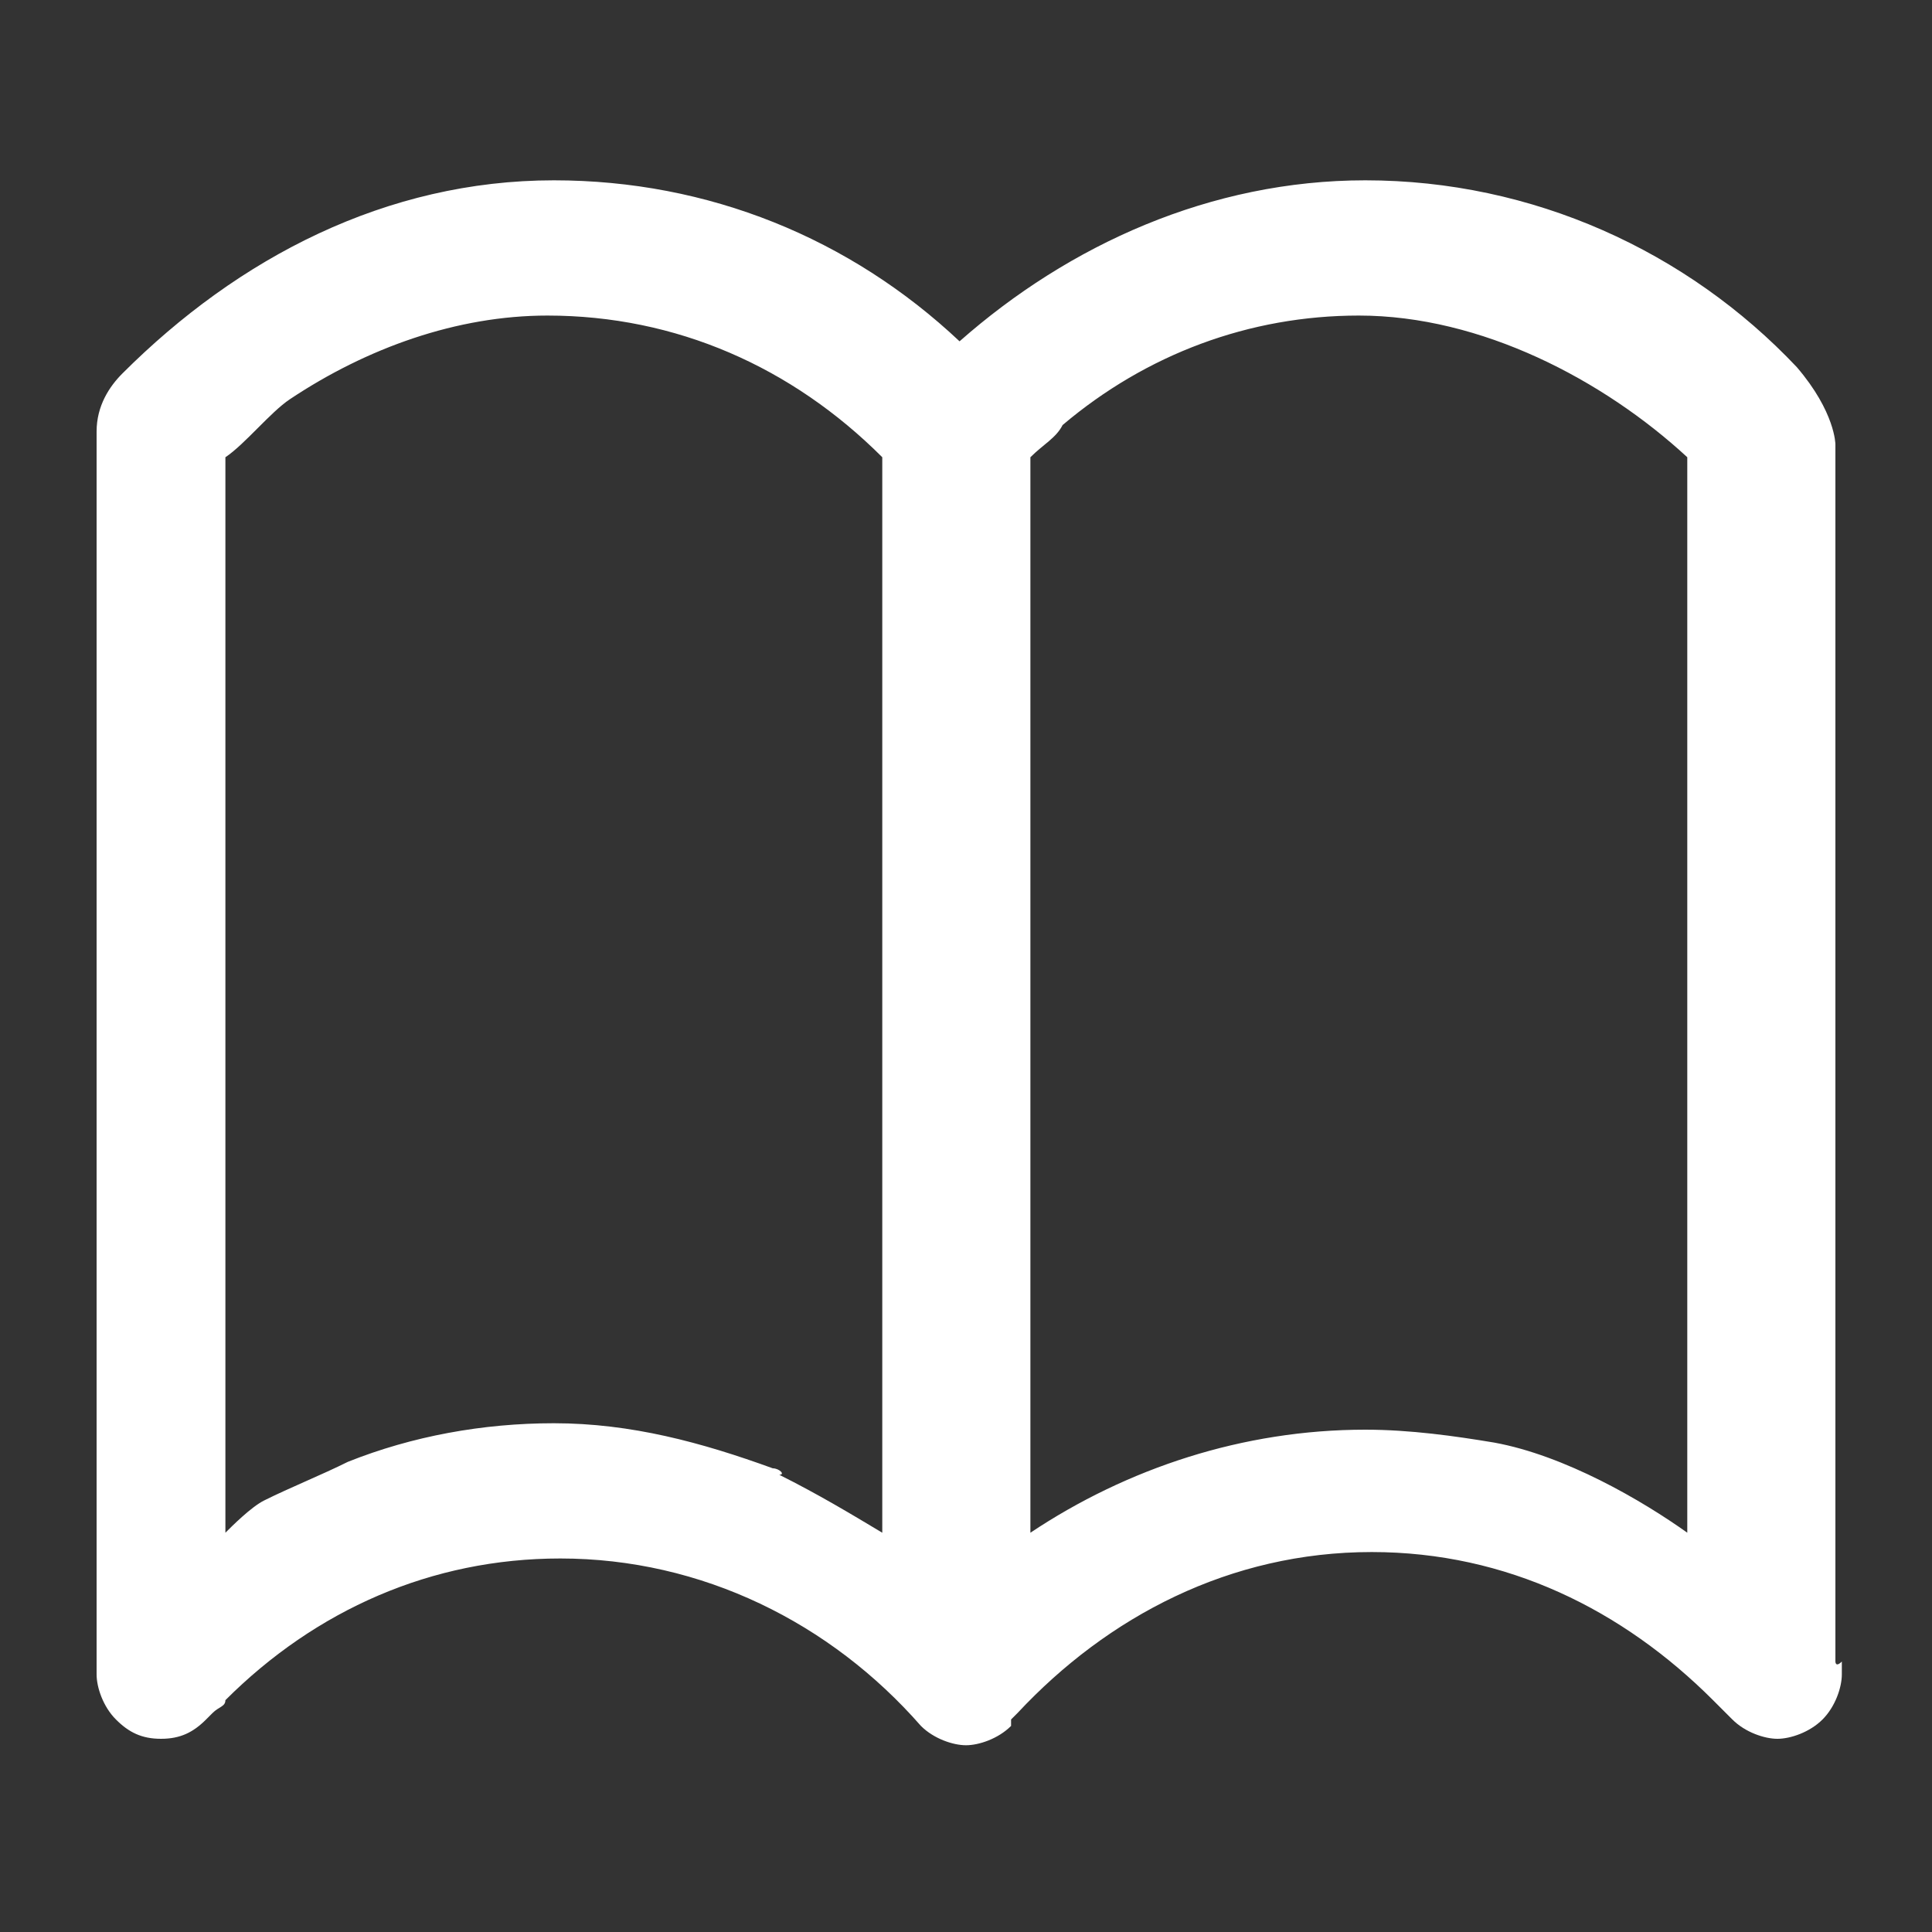 <?xml version="1.0" encoding="utf-8"?>
<!-- Generator: Adobe Illustrator 18.0.0, SVG Export Plug-In . SVG Version: 6.00 Build 0)  -->
<!DOCTYPE svg PUBLIC "-//W3C//DTD SVG 1.1//EN" "http://www.w3.org/Graphics/SVG/1.1/DTD/svg11.dtd">
<svg version="1.1" id="Layer_1" xmlns="http://www.w3.org/2000/svg" xmlns:xlink="http://www.w3.org/1999/xlink" x="0px" y="0px"
	 viewBox="0 0 30 30" enable-background="new 0 0 30 30" xml:space="preserve">
<rect x="0" y="0" width="30" height="30" fill="#333333" stroke="none"/>
<g id="Layer_1_1_" display="none">
	<path display="inline" fill="none" d="M14.2,12.4c0,0,0,0.1,0.1,0.2h2.1c-0.2-0.2-0.3-0.5-0.3-0.7s0.1-0.6,0.3-0.7h-2.1
		c0,0.1,0,0.1-0.1,0.2c-0.1,0.2-0.7,0.6-0.7,0.6S14.1,12.3,14.2,12.4z"/>
	<path display="inline" fill="none" d="M7.8,14.1c0.6,2.7,2.7,4.8,5.4,5.5C13,16.6,10.7,14.3,7.8,14.1z"/>
	<path display="inline" fill="none" d="M17.1,12.6L17.1,12.6c0.4,0,0.7-0.3,0.7-0.7s-0.3-0.7-0.7-0.7c-0.4,0-0.7,0.3-0.7,0.7
		S16.7,12.6,17.1,12.6z"/>
	<path display="inline" fill="none" d="M16.9,19.6c2.6-0.7,4.7-2.8,5.3-5.5C19.3,14.3,17.1,16.7,16.9,19.6z"/>
	<circle display="inline" fill="none" cx="12.9" cy="11.9" r="0.4"/>
	<path display="inline" fill="none" d="M7.6,12.4c0,0.1,0,0.3,0,0.4c0,0,0,0,0,0.1c0,0.1,0,0.2,0,0.4c0,0,0,0,0,0
		c3.5,0.1,6.4,3,6.4,6.5c0,0,0,0,0,0c0.2,0,0.3,0,0.5,0c0,0,0,0,0.1,0c0.2,0,0.3,0,0.5,0c0,0,0,0,0.1,0c0.1,0,0.3,0,0.4,0
		c0,0,0.1,0,0.1,0c0.1,0,0.3,0,0.4,0c0,0,0,0,0,0c0.1-3.5,2.8-6.4,6.3-6.5c0,0,0,0,0,0c0-0.1,0-0.2,0-0.4c0,0,0,0,0-0.1
		c0-0.1,0-0.3,0-0.4v-2.2H7.6V12.4z M12.9,10.8L12.9,10.8l1.3,0c0,0,0,0,0,0h2.9v0c0,0,0,0,0,0c0.6,0,1.1,0.5,1.1,1.1
		s-0.5,1.1-1.1,1.1l0,0l0,0l-2.9,0c0,0,0,0,0,0h-1.3l0,0c0,0,0,0,0,0h0v0c-0.6,0-1.1-0.5-1.1-1.1C11.8,11.3,12.3,10.8,12.9,10.8z"/>
	<path display="inline" fill="#59539C" d="M27.9,5.7H2.1C1.7,5.7,1.4,6,1.4,6.4v4.3c0,0.4,0,0.7,0,1c0,0,0,0.1,0,0.1
		c0,0.4,0.1,0.7,0.1,1c0,0,0,0,0,0c0,0,0,0,0,0C2.5,18.5,6.9,23,12.5,24c0,0,0,0,0,0c0,0,0,0,0.1,0c0.2,0,0.3,0.1,0.5,0.1
		c0,0,0.1,0,0.1,0c0.2,0,0.3,0,0.5,0.1c0.1,0,0.2,0,0.2,0c0.1,0,0.3,0,0.4,0c0.2,0,0.4,0,0.6,0c0.2,0,0.4,0,0.7,0c0.1,0,0.3,0,0.4,0
		c0.1,0,0.1,0,0.2,0c0.2,0,0.3,0,0.5-0.1c0,0,0.1,0,0.1,0c0.2,0,0.3-0.1,0.5-0.1c0,0,0.1,0,0.1,0c0,0,0,0,0,0
		c5.5-1.1,9.9-5.5,10.8-11.1c0,0,0,0,0,0c0,0,0,0,0,0c0.1-0.3,0.1-0.7,0.1-1c0,0,0-0.1,0-0.1c0-0.3,0-0.7,0-1V6.4
		C28.6,6,28.3,5.7,27.9,5.7z M3.1,13.5c4.8,0.3,8.7,4.2,8.9,9C7.6,21.4,4.2,17.9,3.1,13.5z M18.1,22.5c0.2-4.8,4-8.6,8.7-9
		C25.8,17.9,22.5,21.3,18.1,22.5z M27.2,10.7c0,0.2,0,0.5,0,0.7c0,0,0,0.1,0,0.1c0,0.2,0,0.4-0.1,0.6c0,0,0,0,0,0
		c-5.7,0.2-10.3,4.9-10.4,10.7c0,0,0,0,0,0c-0.2,0-0.5,0.1-0.7,0.1c-0.1,0-0.1,0-0.2,0c-0.2,0-0.4,0-0.7,0c0,0-0.1,0-0.1,0
		c-0.3,0-0.5,0-0.8,0c0,0-0.1,0-0.1,0c-0.3,0-0.5,0-0.8-0.1c0,0,0,0,0,0C13.3,17,8.6,12.3,2.9,12.1c0,0,0,0,0,0c0-0.2,0-0.4-0.1-0.6
		c0,0,0-0.1,0-0.1c0-0.2,0-0.5,0-0.7V7.1h24.4L27.2,10.7L27.2,10.7z"/>
</g>
<g id="Layer_2" display="none">
	<g id="Layer_2_1_" display="inline">
		<path fill="#E73F4E" d="M19.5,10.4c0.3,0,0.5,0.2,0.5,0.5V27c0,0.3-0.2,0.5-0.5,0.5h-9.1c-0.3,0-0.5-0.2-0.5-0.5V10.9
			c0-0.3,0.2-0.5,0.5-0.5H19.5 M19.5,9.3h-9.1c-0.9,0-1.6,0.7-1.6,1.6V27c0,0.9,0.7,1.6,1.6,1.6h9.1c0.9,0,1.6-0.7,1.6-1.6V10.9
			C21.1,10.1,20.4,9.3,19.5,9.3L19.5,9.3z"/>
		<path fill="#E73F4E" d="M19,10h-8c-0.5,0-0.9-0.4-0.9-0.9V7.6c0-0.5,0.4-0.9,0.9-0.9h8c0.5,0,0.9,0.4,0.9,0.9v1.5
			C19.9,9.6,19.5,10,19,10z M11.2,8.9h7.5V7.8h-7.5V8.9z"/>
		<g>
			<path fill="#E73F4E" d="M12.2,15.9H9.5c-0.3,0-0.6-0.3-0.6-0.6c0-0.3,0.3-0.6,0.6-0.6h2.7c0.3,0,0.6,0.3,0.6,0.6
				C12.8,15.6,12.5,15.9,12.2,15.9z"/>
			<path fill="#E73F4E" d="M12.2,19.7H9.5c-0.3,0-0.6-0.3-0.6-0.6c0-0.3,0.3-0.6,0.6-0.6h2.7c0.3,0,0.6,0.3,0.6,0.6
				C12.8,19.4,12.5,19.7,12.2,19.7z"/>
			<path fill="#E73F4E" d="M12.2,23.5H9.5C9.2,23.5,9,23.3,9,23c0-0.3,0.3-0.6,0.6-0.6h2.7c0.3,0,0.6,0.3,0.6,0.6
				C12.8,23.3,12.5,23.5,12.2,23.5z"/>
		</g>
		<path fill="#E73F4E" d="M18.7,7.4l-1.1-0.2c0,0,0.3-2.3-1.3-3L16.1,4l0-0.3c0,0-0.2-1.3-1.1-1.3c-0.9,0-1.1,1.3-1.1,1.3l0,0.3
			l-0.3,0.1c-1.6,0.7-1.3,3-1.3,3l-1.1,0.2c0,0-0.1-0.8,0-1.7c0.2-1.1,0.8-2,1.6-2.4c0.2-0.8,0.9-1.9,2.2-1.9c1.3,0,2,1.1,2.2,1.9
			c0.9,0.5,1.4,1.3,1.6,2.4C18.9,6.6,18.7,7.4,18.7,7.4z"/>
	</g>
</g>
<g id="Layer_3" display="none">
	<path display="inline" fill="#D31F87" d="M28.5,17.7c-0.1-0.4-0.4-0.8-0.9-1c-0.4-0.2-0.8-0.3-1.3-0.3c-0.5,0-0.8,0.1-0.9,0.1
		C24.2,16.8,23,17,21.8,17c-2.5,0-4.7-0.7-7-1.4C12.4,14.8,9.9,14,7.1,14c-1,0-2.1,0.1-3.1,0.3c-0.4,0.1-1.1,0.2-1.9,0.9
		c-0.7,0.6-0.8,1.7-0.2,2.4C2.2,18,2.6,18.2,3,18.3c1.1,3.7,2.8,8.2,8.3,8.2h8.5c4.1,0,6-4.1,6.8-6.5c0,0,0.1,0,0.1,0
		c0.6,0,1.2-0.4,1.5-0.9C28.6,18.6,28.6,18.1,28.5,17.7z M19.9,25.1h-8.5c-4.6,0-6-3.7-7-7.3c0.1-0.1,0.1-0.1,0.3-0.1
		c0.8-0.2,1.6-0.2,2.4-0.2c2.3,0,4.4,0.7,6.7,1.4c2.5,0.8,5,1.6,8.1,1.6c1.1,0,2.2-0.1,3.4-0.3C24.4,22.2,22.8,25.1,19.9,25.1z
		 M27.1,18.4c-0.1,0.1-0.2,0.2-0.3,0.2c-0.1,0-0.1,0-0.1,0c-0.1,0-0.1,0-0.2-0.1c-0.1,0-0.1,0-0.2,0c-0.1,0-0.2,0-0.4,0
		c-1.4,0.4-2.7,0.5-4.1,0.5c-2.8,0-5.3-0.8-7.7-1.5c-2.3-0.7-4.5-1.4-7.1-1.4c-0.9,0-1.8,0.1-2.7,0.3c-0.4,0.1-0.6,0.1-1,0.5
		c-0.1,0.1-0.2,0.1-0.2,0.1c-0.1,0-0.2,0-0.3-0.1c-0.1-0.1-0.1-0.4,0-0.5c0.5-0.5,0.9-0.5,1.3-0.6c1-0.2,1.9-0.3,2.8-0.3
		c2.7,0,5,0.7,7.3,1.5c2.4,0.8,4.7,1.5,7.5,1.5c1.3,0,2.6-0.2,3.9-0.5c0,0,0.2-0.1,0.5-0.1c0.3,0,0.5,0,0.7,0.1
		c0.1,0.1,0.2,0.1,0.2,0.2C27.2,18.2,27.2,18.3,27.1,18.4z M15.9,11.9c0,1.8,1.5,3.3,3.3,3.3c1.8,0,3.3-1.5,3.3-3.3S21,8.6,19.2,8.6
		C17.4,8.6,15.9,10.1,15.9,11.9z M19.2,10c1.1,0,1.9,0.9,1.9,1.9c0,1.1-0.9,1.9-1.9,1.9s-2-0.9-2-1.9C17.3,10.9,18.1,10,19.2,10z
		 M16.4,7.4c1.1,0,1.9-0.9,1.9-1.9c0-1.1-0.9-1.9-1.9-1.9s-1.9,0.9-1.9,1.9C14.5,6.6,15.4,7.4,16.4,7.4z M16.4,4.9
		c0.3,0,0.6,0.3,0.6,0.6S16.8,6,16.4,6c-0.3,0-0.6-0.3-0.6-0.6C15.9,5.2,16.1,4.9,16.4,4.9z M11.4,11.8c1.2,0,2.2-1,2.2-2.2
		s-1-2.2-2.2-2.2s-2.2,1-2.2,2.2S10.2,11.8,11.4,11.8z M11.4,8.7c0.5,0,0.9,0.4,0.9,0.9c0,0.5-0.4,0.9-0.9,0.9
		c-0.5,0-0.9-0.4-0.9-0.9C10.6,9.1,11,8.7,11.4,8.7z"/>
</g>
<g id="Layer_4" display="none">
	<path display="inline" fill="#F47B20" d="M27.8,11.5c-0.6-0.7-1.5-1.2-2.5-1.2c0.1-0.9-0.2-1.9-0.8-2.7c-0.7-0.8-1.6-1.2-2.7-1.2
		c-0.8,0-1.6,0.3-2.3,0.8c-1.4,1.2-1.6,3.3-0.5,4.8l-8.3,7.1c-0.7-0.7-1.6-1.1-2.6-1.1c-0.8,0-1.6,0.3-2.3,0.8
		c-0.7,0.6-1.1,1.4-1.2,2.4c-0.1,0.9,0.2,1.8,0.8,2.5C6.2,24.6,7.1,25,8.1,25C8,26,8.3,27,8.9,27.7c0.7,0.8,1.6,1.2,2.7,1.2
		c0.8,0,1.6-0.3,2.3-0.8c0.7-0.6,1.1-1.5,1.2-2.4c0.1-0.9-0.2-1.7-0.7-2.4l8.3-7.1c0.7,0.7,1.6,1.1,2.5,1.1c0.8,0,1.6-0.3,2.3-0.8
		c0.7-0.6,1.1-1.4,1.2-2.4C28.7,13.1,28.5,12.2,27.8,11.5z M26.7,15.6c-0.4,0.4-1,0.6-1.5,0.6c-0.7,0-1.4-0.3-1.8-0.8
		c-0.1-0.1-0.1-0.1-0.2-0.2c-0.1-0.1-0.2-0.2-0.4-0.2c-0.2,0-0.3,0-0.4,0.1l-9.2,7.9c-0.1,0.1-0.2,0.3-0.2,0.4
		c0,0.2,0.1,0.3,0.2,0.4c0.1,0.1,0.1,0.1,0.2,0.2c0.4,0.5,0.6,1.1,0.6,1.7c0,0.6-0.3,1.2-0.8,1.6c-0.4,0.4-1,0.6-1.5,0.6
		c-0.7,0-1.4-0.3-1.8-0.8c-0.6-0.6-0.7-1.5-0.4-2.3c0.1-0.2,0-0.4-0.1-0.5C9.1,24,9,23.9,8.8,23.9c0,0-0.1,0-0.1,0
		c-0.8,0.2-1.7-0.1-2.2-0.8C6,22.6,5.8,22,5.9,21.4c0-0.6,0.3-1.2,0.8-1.6c0.4-0.4,1-0.6,1.5-0.6c0.7,0,1.4,0.3,1.8,0.8
		c0.1,0.1,0.1,0.2,0.2,0.3c0.1,0.1,0.2,0.2,0.4,0.2c0.2,0,0.3,0,0.4-0.1l9.2-7.9c0.1-0.1,0.2-0.3,0.2-0.4c0-0.2-0.1-0.3-0.2-0.4
		c-0.1-0.1-0.2-0.1-0.2-0.2c-0.9-1-0.7-2.5,0.3-3.4c0.4-0.4,1-0.6,1.5-0.6c0.7,0,1.4,0.3,1.8,0.8c0.6,0.6,0.7,1.5,0.4,2.3
		c-0.1,0.2,0,0.4,0.1,0.5c0.1,0.2,0.3,0.2,0.5,0.2c0.8-0.2,1.7,0.1,2.2,0.8c0.4,0.5,0.6,1.1,0.6,1.7C27.5,14.6,27.2,15.1,26.7,15.6z
		 M6.5,12.9c0.3,0,0.5,0,0.8,0c1.4,0,2.7-0.5,3.8-1.3l0,0l0,0h0l0,0c1.2-1,1.9-2.3,2.1-3.8c0.2-1.5-0.2-3-1.1-4.2h0
		c-1-1.3-2.4-2.2-4-2.4C6.4,0.9,4.7,1.4,3.5,2.4c0,0,0,0,0,0c-1.2,1-1.9,2.3-2.1,3.8c-0.2,1.5,0.2,3,1.1,4.2l0,0l0,0c0,0,0,0,0,0
		c0,0,0,0,0,0C3.4,11.8,4.9,12.7,6.5,12.9z M12,7.6c-0.1,1.1-0.6,2-1.4,2.8c-0.8-0.9-1.1-2-1-3.1c0.1-1.1,0.8-2.1,1.7-2.7
		C12,5.5,12.2,6.6,12,7.6z M7.9,2.2C9,2.4,10,2.9,10.8,3.7c-1.2,0.8-2,2.1-2.1,3.5C8.4,8.6,8.9,10,9.8,11.1
		c-0.9,0.6-2.1,0.8-3.2,0.7c-1.1-0.1-2.1-0.7-2.9-1.5c1.2-0.8,2-2.1,2.1-3.5C6.1,5.4,5.6,4,4.7,2.9C5.6,2.3,6.8,2.1,7.9,2.2z
		 M2.5,6.4c0.1-1.1,0.6-2,1.4-2.8c0.8,0.9,1.1,2,1,3.1C4.6,7.8,4,8.8,3.1,9.4C2.5,8.5,2.3,7.5,2.5,6.4z"/>
</g>
<g id="Layer_5" display="none">
	<g display="inline">
		<path fill="#8BC63F" d="M25.7,4.3c0-1.6-1.3-3-3-3c-1.1,0-2.1,0.6-2.6,1.5c-1.5-1-3.2-1.5-5.1-1.5c-1.9,0-3.7,0.6-5.1,1.5
			C9.4,2,8.4,1.3,7.3,1.3c-1.6,0-3,1.3-3,3c0,1.3,0.8,2.4,2,2.8c-0.5,1.1-0.8,2.4-0.8,3.7c0,2.6,1,4.9,2.7,6.7
			C7,17.9,6.1,19,6.1,20.3c0,1.6,1.3,3,3,3H10v2.4c0,1.6,1.3,3,3,3c0.8,0,1.5-0.3,2.1-0.9c0.5,0.5,1.3,0.9,2.1,0.9c1.6,0,3-1.3,3-3
			l0,0v-2.4h0.9c1.6,0,3-1.3,3-3c0-1.3-0.9-2.5-2.1-2.8c1.7-1.7,2.7-4.1,2.7-6.7c0-1.3-0.3-2.6-0.8-3.7C24.9,6.7,25.7,5.6,25.7,4.3z
			 M6.1,4.3c0-0.7,0.5-1.2,1.2-1.2c0.5,0,1,0.4,1.1,0.9c-0.5,0.5-0.9,1-1.3,1.5C6.6,5.4,6.1,4.9,6.1,4.3z M20.9,21.5H20h-0.3h-1.5
			v4.2l0,0c0,0.7-0.5,1.2-1.2,1.2c-0.7,0-1.2-0.5-1.2-1.2v-1.2h-1.8v1.2c0,0.7-0.5,1.2-1.2,1.2s-1.2-0.5-1.2-1.2v-4.2h-1.5H10H9.1
			c-0.7,0-1.2-0.5-1.2-1.2s0.5-1.2,1.2-1.2h1.3c1.4,0.8,2.9,1.2,4.6,1.2c1.7,0,3.2-0.4,4.6-1.2h1.3c0.7,0,1.2,0.5,1.2,1.2
			S21.6,21.5,20.9,21.5z M15,18.6c-4.3,0-7.7-3.5-7.7-7.7s3.5-7.7,7.7-7.7s7.7,3.5,7.7,7.7S19.3,18.6,15,18.6z M22.9,5.5
			c-0.4-0.5-0.8-1-1.3-1.5c0.1-0.5,0.6-0.9,1.1-0.9c0.7,0,1.2,0.5,1.2,1.2C23.9,4.9,23.4,5.4,22.9,5.5z"/>
		<circle fill="#8BC63F" cx="15" cy="14.1" r="2.1"/>
		<circle fill="#8BC63F" cx="11.7" cy="11.1" r="0.9"/>
		<circle fill="#8BC63F" cx="18.3" cy="11.1" r="0.9"/>
	</g>
</g>
<g id="Layer_6" display="none">
	<g display="inline">
		<rect x="3.1" y="8" fill="#F26930" width="1.2" height="18.2"/>
		<path fill="#F26930" d="M3.7,8.5c-1.3,0-2.4-1.1-2.4-2.4c0-1.3,1.1-2.4,2.4-2.4c1.3,0,2.4,1.1,2.4,2.4C6.1,7.4,5.1,8.5,3.7,8.5z
			 M3.7,4.9C3,4.9,2.5,5.5,2.5,6.2s0.6,1.2,1.2,1.2s1.2-0.6,1.2-1.2S4.4,4.9,3.7,4.9z"/>
		<rect x="25.7" y="8" fill="#F26930" width="1.2" height="18.2"/>
		<path fill="#F26930" d="M26.3,8.5c-1.3,0-2.4-1.1-2.4-2.4c0-1.3,1.1-2.4,2.4-2.4c1.3,0,2.4,1.1,2.4,2.4
			C28.7,7.4,27.6,8.5,26.3,8.5z M26.3,4.9c-0.7,0-1.2,0.6-1.2,1.2s0.6,1.2,1.2,1.2c0.6,0,1.2-0.6,1.2-1.2S26.9,4.9,26.3,4.9z"/>
		<path fill="#F26930" d="M26.9,22.6H3.1V11.7h23.7L26.9,22.6L26.9,22.6L26.9,22.6z M4.3,21.4h21.3v-8.5H4.3V21.4z"/>
		<g>
			<path fill="#F26930" d="M20.6,18.8c-1,0-1.7-0.8-1.7-1.7s0.8-1.7,1.7-1.7v1.2c-0.3,0-0.6,0.2-0.6,0.6c0,0.3,0.2,0.6,0.6,0.6V18.8
				L20.6,18.8z"/>
			<path fill="#F26930" d="M20.6,18.8v-1.2c0.3,0,0.6-0.2,0.6-0.6c0-0.4-0.2-0.6-0.6-0.6v-1.2c1,0,1.7,0.8,1.7,1.7
				S21.6,18.8,20.6,18.8z"/>
			<path fill="#F26930" d="M15,18.8v-1.2c0.3,0,0.6-0.2,0.6-0.6c0-0.4-0.2-0.6-0.6-0.6v-1.2c1,0,1.7,0.8,1.7,1.7S16,18.8,15,18.8z"
				/>
			<path fill="#F26930" d="M15,18.8c-1,0-1.7-0.8-1.7-1.7s0.8-1.7,1.7-1.7v1.2c-0.3,0-0.6,0.2-0.6,0.6c0,0.3,0.2,0.6,0.6,0.6V18.8z"
				/>
			<path fill="#F26930" d="M9.4,18.8v-1.2c0.3,0,0.6-0.2,0.6-0.6c0-0.4-0.2-0.6-0.6-0.6v-1.2c1,0,1.7,0.8,1.7,1.7
				S10.4,18.8,9.4,18.8z"/>
			<path fill="#F26930" d="M9.4,18.8c-1,0-1.7-0.8-1.7-1.7s0.8-1.7,1.7-1.7v1.2c-0.3,0-0.6,0.2-0.6,0.6c0,0.3,0.2,0.6,0.6,0.6V18.8z
				"/>
			<rect x="20.1" y="12.3" fill="#F26930" width="1.2" height="3.7"/>
			<rect x="20.1" y="18.3" fill="#F26930" width="1.2" height="3.7"/>
			<rect x="14.4" y="12.3" fill="#F26930" width="1.2" height="3.7"/>
			<rect x="14.4" y="18.3" fill="#F26930" width="1.2" height="3.7"/>
			<rect x="8.8" y="12.3" fill="#F26930" width="1.2" height="3.7"/>
			<rect x="8.8" y="18.3" fill="#F26930" width="1.2" height="3.7"/>
		</g>
	</g>
</g>
<g id="Layer_7" display="none">
	<path display="inline" fill="#D93D94" d="M27.7,22.4c0,0,0-0.1,0-0.1c0-0.4-0.2-0.8-0.5-1.1c-0.1-0.1-0.2-0.2-0.3-0.2v-2.6
		c0-5.7-3.9-10.5-9.3-11.7c0.4-0.6,0.7-1.3,0.7-2c0-1.8-1.5-3.3-3.3-3.3s-3.3,1.5-3.3,3.3c0,0.8,0.3,1.5,0.7,2C7,7.8,3,12.6,3,18.3
		v2.6c-0.1,0.1-0.2,0.1-0.3,0.2c-0.3,0.3-0.5,0.7-0.5,1.1c0,0,0,0.1,0,0.1c0.3,1.5,0.3,3.1,0,4.6c0,0,0,0.1,0,0.1
		c0,0.4,0.2,0.8,0.5,1.1c0.3,0.3,0.7,0.5,1.1,0.5h22.3c0.4,0,0.8-0.2,1.1-0.5c0.3-0.3,0.5-0.7,0.5-1.1c0-0.1,0-0.1,0-0.1
		C27.4,25.5,27.4,23.9,27.7,22.4z M15,2.6c1.1,0,2,0.9,2,2c0,0.8-0.5,1.5-1.2,1.9c-0.1,0-0.2,0.1-0.3,0.1c-0.1,0-0.1,0-0.2,0
		c-0.1,0-0.2,0-0.4,0c0,0,0,0,0,0c-0.1,0-0.2,0-0.4,0c-0.1,0-0.1,0-0.2,0c-0.1,0-0.2-0.1-0.3-0.1c-0.7-0.3-1.2-1-1.2-1.9
		C13,3.5,13.9,2.6,15,2.6z M4.3,18.3c0-5.1,3.6-9.5,8.5-10.5c-2.2,2-3.4,4.4-3.4,6.9c0,0.4,0.3,0.6,0.6,0.6s0.6-0.3,0.6-0.6
		c0-2.4,1.3-4.7,3.7-6.5v4.2c0,0.4,0.3,0.6,0.6,0.6s0.6-0.3,0.6-0.6V8.2c2.4,1.9,3.7,4.2,3.7,6.6c0,0.4,0.3,0.6,0.6,0.6
		c0.4,0,0.6-0.3,0.6-0.6c0-2.5-1.2-4.9-3.4-6.9c4.9,1,8.5,5.3,8.5,10.5v2.4H4.3V18.3z M26.5,27.2c0,0.1-0.1,0.1-0.1,0.2
		c0,0-0.1,0.1-0.2,0.1H3.8c-0.1,0-0.2-0.1-0.2-0.1c0,0-0.1-0.1-0.1-0.2c0.4-1.6,0.4-3.3,0-5c0-0.1,0.1-0.1,0.1-0.2
		c0,0,0.1-0.1,0.2-0.1h22.3c0.1,0,0.2,0.1,0.2,0.1c0,0,0.1,0.1,0.1,0.2C26.1,23.8,26.1,25.6,26.5,27.2z"/>
</g>
<g id="Layer_8">
	<path fill="#FFFFFF" d="M28.5,25.8V6.9c0,0,0-0.5-0.6-1.2c-1.7-1.8-4.1-2.9-6.7-2.9c-2.4,0-4.6,1-6.3,2.5c-1.7-1.6-3.9-2.5-6.3-2.5
		C6,2.8,3.7,4,1.9,5.8C1.7,6,1.5,6.3,1.5,6.7v19c0,0.1,0,0.1,0,0.2c0,0,0,0.1,0,0.1c0,0.2,0.1,0.5,0.3,0.7C2,26.9,2.2,27,2.5,27
		c0.3,0,0.5-0.1,0.7-0.3c0,0,0,0,0.1-0.1c0.1-0.1,0.2-0.1,0.2-0.2c1.4-1.4,3.2-2.2,5.2-2.2c2.2,0,4.2,1,5.6,2.6
		c0.2,0.2,0.5,0.3,0.7,0.3c0.2,0,0.5-0.1,0.7-0.3c0,0,0,0,0-0.1c0,0,0.1-0.1,0.1-0.1c1.4-1.5,3.3-2.5,5.5-2.5c2.1,0,3.9,0.9,5.3,2.3
		c0,0,0.1,0.1,0.1,0.1c0.1,0.1,0.1,0.1,0.2,0.2c0.2,0.2,0.5,0.3,0.7,0.3c0,0,0,0,0,0c0.2,0,0.5-0.1,0.7-0.3c0.2-0.2,0.3-0.5,0.3-0.7
		c0-0.1,0-0.2,0-0.2C28.5,25.9,28.5,25.8,28.5,25.8z M23.2,22.4c-0.6-0.1-1.3-0.2-2-0.2c-1.9,0-3.7,0.6-5.2,1.6V7.1
		c0.2-0.2,0.4-0.3,0.5-0.5c1.3-1.1,2.9-1.7,4.6-1.7c1.9,0,3.8,1,5.1,2.2v16.7C25.5,23.3,24.3,22.6,23.2,22.4z M12,22.8
		C12,22.8,12,22.8,12,22.8c-1.1-0.4-2.2-0.7-3.4-0.7c-1.1,0-2.2,0.2-3.2,0.6c-0.4,0.2-0.9,0.4-1.3,0.6c-0.2,0.1-0.5,0.4-0.6,0.5V7.1
		c0.3-0.2,0.7-0.7,1-0.9c1.2-0.8,2.6-1.3,4-1.3c2,0,3.8,0.8,5.2,2.2v16.7c-0.5-0.3-1-0.6-1.6-0.9C12.2,22.9,12.1,22.8,12,22.8z"/>
</g>
</svg>

